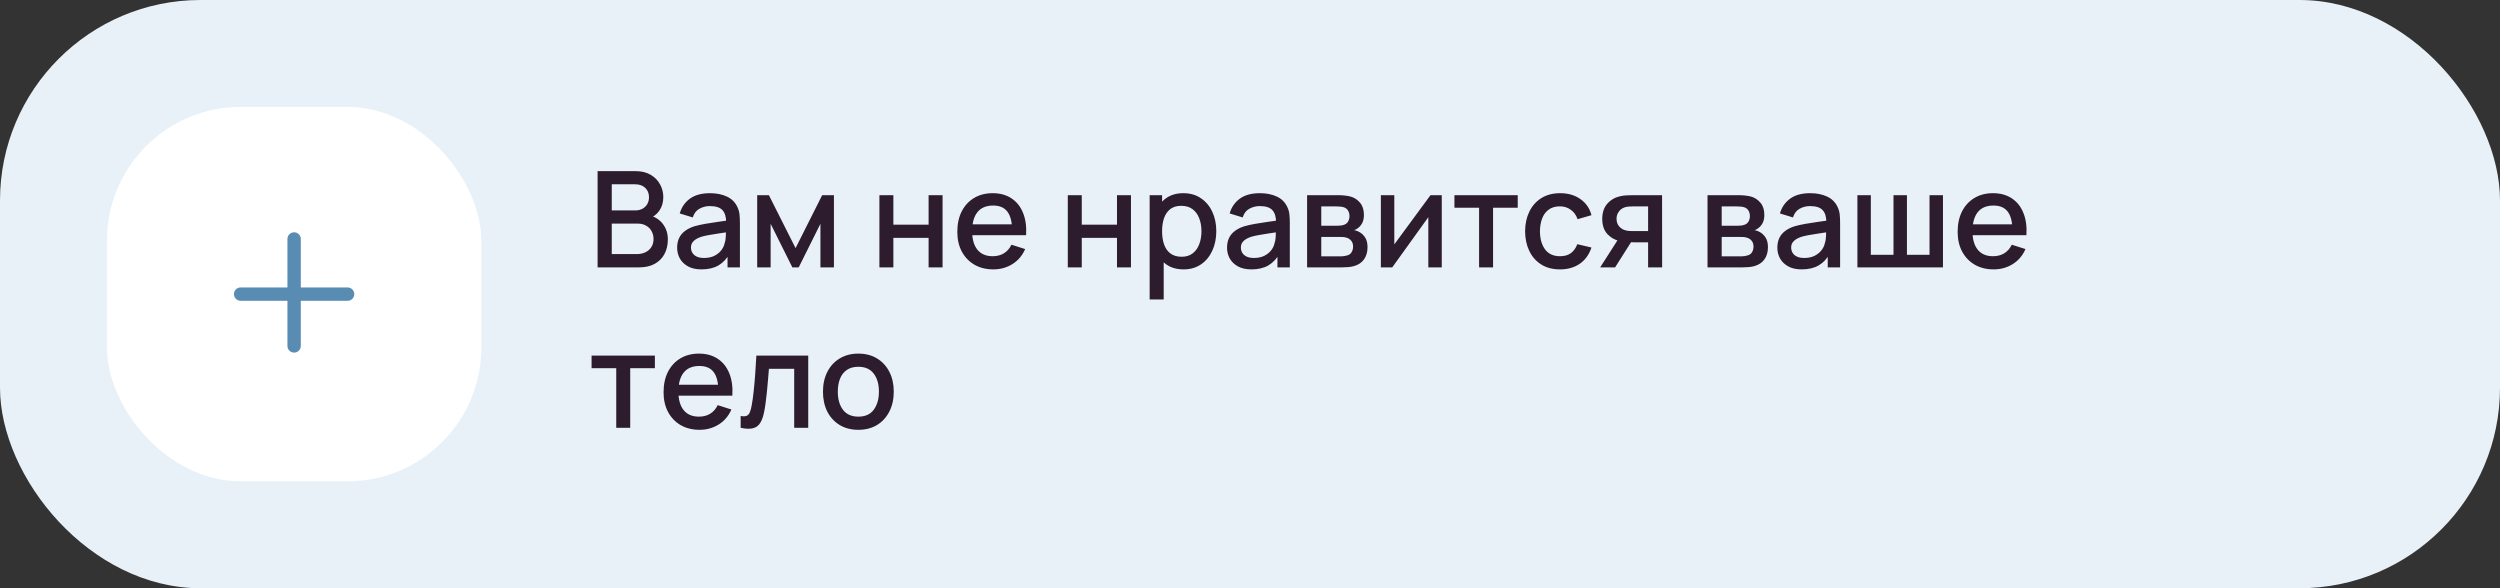 <?xml version="1.0" encoding="UTF-8"?> <svg xmlns="http://www.w3.org/2000/svg" width="374" height="88" viewBox="0 0 374 88" fill="none"><rect x="0" y="0" width="374" height="88" fill="#333333" stroke="none"/> <rect width="374" height="88" rx="30" fill="#E8F1F8"></rect> <rect x="16" y="16" width="56" height="56" rx="20" fill="white"></rect> <path fill-rule="evenodd" clip-rule="evenodd" d="M45 35.75C45 35.198 44.552 34.75 44 34.75C43.448 34.75 43 35.198 43 35.75V43H36C35.448 43 35 43.448 35 44C35 44.552 35.448 45 36 45H43V51.75C43 52.302 43.448 52.75 44 52.75C44.552 52.75 45 52.302 45 51.75V45H52C52.552 45 53 44.552 53 44C53 43.448 52.552 43 52 43H45V35.75Z" fill="#588CB3"></path> <path d="M89.4 40V25.6H95.06C95.973 25.6 96.74 25.787 97.36 26.16C97.98 26.533 98.447 27.017 98.76 27.61C99.073 28.197 99.23 28.817 99.23 29.47C99.23 30.263 99.033 30.943 98.64 31.51C98.253 32.077 97.73 32.463 97.07 32.67L97.05 32.18C97.97 32.407 98.677 32.85 99.17 33.51C99.663 34.163 99.91 34.927 99.91 35.8C99.91 36.647 99.74 37.383 99.4 38.01C99.067 38.637 98.577 39.127 97.93 39.48C97.29 39.827 96.513 40 95.6 40H89.4ZM91.52 38.01H95.28C95.753 38.01 96.177 37.92 96.55 37.74C96.93 37.56 97.227 37.303 97.44 36.97C97.66 36.63 97.77 36.227 97.77 35.76C97.77 35.327 97.673 34.937 97.48 34.59C97.293 34.237 97.02 33.96 96.66 33.76C96.307 33.553 95.89 33.45 95.41 33.45H91.52V38.01ZM91.52 31.48H95.03C95.417 31.48 95.763 31.403 96.07 31.25C96.383 31.09 96.63 30.863 96.81 30.57C96.997 30.27 97.09 29.91 97.09 29.49C97.09 28.93 96.903 28.47 96.53 28.11C96.157 27.75 95.657 27.57 95.03 27.57H91.52V31.48ZM104.95 40.3C104.15 40.3 103.48 40.153 102.94 39.86C102.4 39.56 101.99 39.167 101.71 38.68C101.437 38.187 101.3 37.647 101.3 37.06C101.3 36.513 101.397 36.033 101.59 35.62C101.783 35.207 102.07 34.857 102.45 34.57C102.83 34.277 103.297 34.04 103.85 33.86C104.33 33.72 104.873 33.597 105.48 33.49C106.087 33.383 106.723 33.283 107.39 33.19C108.063 33.097 108.73 33.003 109.39 32.91L108.63 33.33C108.643 32.483 108.463 31.857 108.09 31.45C107.723 31.037 107.09 30.83 106.19 30.83C105.623 30.83 105.103 30.963 104.63 31.23C104.157 31.49 103.827 31.923 103.64 32.53L101.69 31.93C101.957 31.003 102.463 30.267 103.21 29.72C103.963 29.173 104.963 28.9 106.21 28.9C107.177 28.9 108.017 29.067 108.73 29.4C109.45 29.727 109.977 30.247 110.31 30.96C110.483 31.313 110.59 31.687 110.63 32.08C110.67 32.473 110.69 32.897 110.69 33.35V40H108.84V37.53L109.2 37.85C108.753 38.677 108.183 39.293 107.49 39.7C106.803 40.1 105.957 40.3 104.95 40.3ZM105.32 38.59C105.913 38.59 106.423 38.487 106.85 38.28C107.277 38.067 107.62 37.797 107.88 37.47C108.14 37.143 108.31 36.803 108.39 36.45C108.503 36.13 108.567 35.77 108.58 35.37C108.6 34.97 108.61 34.65 108.61 34.41L109.29 34.66C108.63 34.76 108.03 34.85 107.49 34.93C106.95 35.01 106.46 35.09 106.02 35.17C105.587 35.243 105.2 35.333 104.86 35.44C104.573 35.54 104.317 35.66 104.09 35.8C103.87 35.94 103.693 36.11 103.56 36.31C103.433 36.51 103.37 36.753 103.37 37.04C103.37 37.32 103.44 37.58 103.58 37.82C103.72 38.053 103.933 38.24 104.22 38.38C104.507 38.52 104.873 38.59 105.32 38.59ZM113.277 40V29.2H115.027L119.017 37.12L122.997 29.2H124.757V40H122.737V33.48L119.487 40H118.537L115.287 33.48V40H113.277ZM131.558 40V29.2H133.648V33.61H138.918V29.2H141.008V40H138.918V35.58H133.648V40H131.558ZM148.604 40.3C147.531 40.3 146.587 40.067 145.774 39.6C144.967 39.127 144.337 38.47 143.884 37.63C143.437 36.783 143.214 35.803 143.214 34.69C143.214 33.51 143.434 32.487 143.874 31.62C144.321 30.753 144.941 30.083 145.734 29.61C146.527 29.137 147.451 28.9 148.504 28.9C149.604 28.9 150.541 29.157 151.314 29.67C152.087 30.177 152.664 30.9 153.044 31.84C153.431 32.78 153.584 33.897 153.504 35.19H151.414V34.43C151.401 33.177 151.161 32.25 150.694 31.65C150.234 31.05 149.531 30.75 148.584 30.75C147.537 30.75 146.751 31.08 146.224 31.74C145.697 32.4 145.434 33.353 145.434 34.6C145.434 35.787 145.697 36.707 146.224 37.36C146.751 38.007 147.511 38.33 148.504 38.33C149.157 38.33 149.721 38.183 150.194 37.89C150.674 37.59 151.047 37.163 151.314 36.61L153.364 37.26C152.944 38.227 152.307 38.977 151.454 39.51C150.601 40.037 149.651 40.3 148.604 40.3ZM144.754 35.19V33.56H152.464V35.19H144.754ZM159.742 40V29.2H161.832V33.61H167.102V29.2H169.192V40H167.102V35.58H161.832V40H159.742ZM177.068 40.3C176.034 40.3 175.168 40.05 174.468 39.55C173.768 39.043 173.238 38.36 172.878 37.5C172.518 36.64 172.338 35.67 172.338 34.59C172.338 33.51 172.514 32.54 172.868 31.68C173.228 30.82 173.754 30.143 174.448 29.65C175.148 29.15 176.008 28.9 177.028 28.9C178.041 28.9 178.914 29.15 179.648 29.65C180.388 30.143 180.958 30.82 181.358 31.68C181.758 32.533 181.958 33.503 181.958 34.59C181.958 35.67 181.758 36.643 181.358 37.51C180.964 38.37 180.401 39.05 179.668 39.55C178.941 40.05 178.074 40.3 177.068 40.3ZM171.988 44.8V29.2H173.848V36.97H174.088V44.8H171.988ZM176.778 38.41C177.444 38.41 177.994 38.24 178.428 37.9C178.868 37.56 179.194 37.103 179.408 36.53C179.628 35.95 179.738 35.303 179.738 34.59C179.738 33.883 179.628 33.243 179.408 32.67C179.194 32.097 178.864 31.64 178.418 31.3C177.971 30.96 177.401 30.79 176.708 30.79C176.054 30.79 175.514 30.95 175.088 31.27C174.668 31.59 174.354 32.037 174.148 32.61C173.948 33.183 173.848 33.843 173.848 34.59C173.848 35.337 173.948 35.997 174.148 36.57C174.348 37.143 174.664 37.593 175.098 37.92C175.531 38.247 176.091 38.41 176.778 38.41ZM187.216 40.3C186.416 40.3 185.746 40.153 185.206 39.86C184.666 39.56 184.256 39.167 183.976 38.68C183.702 38.187 183.566 37.647 183.566 37.06C183.566 36.513 183.662 36.033 183.856 35.62C184.049 35.207 184.336 34.857 184.716 34.57C185.096 34.277 185.562 34.04 186.116 33.86C186.596 33.72 187.139 33.597 187.746 33.49C188.352 33.383 188.989 33.283 189.656 33.19C190.329 33.097 190.996 33.003 191.656 32.91L190.896 33.33C190.909 32.483 190.729 31.857 190.356 31.45C189.989 31.037 189.356 30.83 188.456 30.83C187.889 30.83 187.369 30.963 186.896 31.23C186.422 31.49 186.092 31.923 185.906 32.53L183.956 31.93C184.222 31.003 184.729 30.267 185.476 29.72C186.229 29.173 187.229 28.9 188.476 28.9C189.442 28.9 190.282 29.067 190.996 29.4C191.716 29.727 192.242 30.247 192.576 30.96C192.749 31.313 192.856 31.687 192.896 32.08C192.936 32.473 192.956 32.897 192.956 33.35V40H191.106V37.53L191.466 37.85C191.019 38.677 190.449 39.293 189.756 39.7C189.069 40.1 188.222 40.3 187.216 40.3ZM187.586 38.59C188.179 38.59 188.689 38.487 189.116 38.28C189.542 38.067 189.886 37.797 190.146 37.47C190.406 37.143 190.576 36.803 190.656 36.45C190.769 36.13 190.832 35.77 190.846 35.37C190.866 34.97 190.876 34.65 190.876 34.41L191.556 34.66C190.896 34.76 190.296 34.85 189.756 34.93C189.216 35.01 188.726 35.09 188.286 35.17C187.852 35.243 187.466 35.333 187.126 35.44C186.839 35.54 186.582 35.66 186.356 35.8C186.136 35.94 185.959 36.11 185.826 36.31C185.699 36.51 185.636 36.753 185.636 37.04C185.636 37.32 185.706 37.58 185.846 37.82C185.986 38.053 186.199 38.24 186.486 38.38C186.772 38.52 187.139 38.59 187.586 38.59ZM195.542 40V29.2H200.292C200.606 29.2 200.919 29.22 201.232 29.26C201.546 29.293 201.822 29.343 202.062 29.41C202.609 29.563 203.076 29.87 203.462 30.33C203.849 30.783 204.042 31.39 204.042 32.15C204.042 32.583 203.976 32.95 203.842 33.25C203.709 33.543 203.526 33.797 203.292 34.01C203.186 34.103 203.072 34.187 202.952 34.26C202.832 34.333 202.712 34.39 202.592 34.43C202.839 34.47 203.082 34.557 203.322 34.69C203.689 34.883 203.989 35.163 204.222 35.53C204.462 35.89 204.582 36.373 204.582 36.98C204.582 37.707 204.406 38.317 204.052 38.81C203.699 39.297 203.199 39.63 202.552 39.81C202.299 39.883 202.012 39.933 201.692 39.96C201.379 39.987 201.066 40 200.752 40H195.542ZM197.662 38.35H200.622C200.762 38.35 200.922 38.337 201.102 38.31C201.282 38.283 201.442 38.247 201.582 38.2C201.882 38.107 202.096 37.937 202.222 37.69C202.356 37.443 202.422 37.18 202.422 36.9C202.422 36.52 202.322 36.217 202.122 35.99C201.922 35.757 201.669 35.607 201.362 35.54C201.229 35.493 201.082 35.467 200.922 35.46C200.762 35.453 200.626 35.45 200.512 35.45H197.662V38.35ZM197.662 33.77H200.002C200.196 33.77 200.392 33.76 200.592 33.74C200.792 33.713 200.966 33.67 201.112 33.61C201.372 33.51 201.566 33.343 201.692 33.11C201.819 32.87 201.882 32.61 201.882 32.33C201.882 32.023 201.812 31.75 201.672 31.51C201.532 31.27 201.322 31.103 201.042 31.01C200.849 30.943 200.626 30.907 200.372 30.9C200.126 30.887 199.969 30.88 199.902 30.88H197.662V33.77ZM215.688 29.2V40H213.678V32.49L208.278 40H206.578V29.2H208.588V36.56L213.998 29.2H215.688ZM221.272 40V31.08H217.582V29.2H227.052V31.08H223.362V40H221.272ZM233.375 40.3C232.269 40.3 231.329 40.053 230.555 39.56C229.782 39.067 229.189 38.39 228.775 37.53C228.369 36.67 228.162 35.693 228.155 34.6C228.162 33.487 228.375 32.503 228.795 31.65C229.215 30.79 229.815 30.117 230.595 29.63C231.375 29.143 232.312 28.9 233.405 28.9C234.585 28.9 235.592 29.193 236.425 29.78C237.265 30.367 237.819 31.17 238.085 32.19L236.005 32.79C235.799 32.183 235.459 31.713 234.985 31.38C234.519 31.04 233.982 30.87 233.375 30.87C232.689 30.87 232.125 31.033 231.685 31.36C231.245 31.68 230.919 32.12 230.705 32.68C230.492 33.24 230.382 33.88 230.375 34.6C230.382 35.713 230.635 36.613 231.135 37.3C231.642 37.987 232.389 38.33 233.375 38.33C234.049 38.33 234.592 38.177 235.005 37.87C235.425 37.557 235.745 37.11 235.965 36.53L238.085 37.03C237.732 38.083 237.149 38.893 236.335 39.46C235.522 40.02 234.535 40.3 233.375 40.3ZM246.556 40V36.25H244.416C244.163 36.25 243.859 36.24 243.506 36.22C243.159 36.2 242.833 36.163 242.526 36.11C241.719 35.963 241.046 35.613 240.506 35.06C239.966 34.5 239.696 33.73 239.696 32.75C239.696 31.803 239.949 31.043 240.456 30.47C240.969 29.89 241.619 29.517 242.406 29.35C242.746 29.27 243.093 29.227 243.446 29.22C243.806 29.207 244.109 29.2 244.356 29.2H248.646L248.656 40H246.556ZM239.386 40L242.116 35.73H244.326L241.616 40H239.386ZM244.236 34.57H246.556V30.88H244.236C244.089 30.88 243.909 30.887 243.696 30.9C243.483 30.913 243.276 30.95 243.076 31.01C242.869 31.07 242.669 31.177 242.476 31.33C242.289 31.483 242.136 31.68 242.016 31.92C241.896 32.153 241.836 32.423 241.836 32.73C241.836 33.19 241.966 33.57 242.226 33.87C242.486 34.163 242.796 34.357 243.156 34.45C243.349 34.503 243.543 34.537 243.736 34.55C243.929 34.563 244.096 34.57 244.236 34.57ZM255.445 40V29.2H260.195C260.508 29.2 260.821 29.22 261.135 29.26C261.448 29.293 261.725 29.343 261.965 29.41C262.511 29.563 262.978 29.87 263.365 30.33C263.751 30.783 263.945 31.39 263.945 32.15C263.945 32.583 263.878 32.95 263.745 33.25C263.611 33.543 263.428 33.797 263.195 34.01C263.088 34.103 262.975 34.187 262.855 34.26C262.735 34.333 262.615 34.39 262.495 34.43C262.741 34.47 262.985 34.557 263.225 34.69C263.591 34.883 263.891 35.163 264.125 35.53C264.365 35.89 264.485 36.373 264.485 36.98C264.485 37.707 264.308 38.317 263.955 38.81C263.601 39.297 263.101 39.63 262.455 39.81C262.201 39.883 261.915 39.933 261.595 39.96C261.281 39.987 260.968 40 260.655 40H255.445ZM257.565 38.35H260.525C260.665 38.35 260.825 38.337 261.005 38.31C261.185 38.283 261.345 38.247 261.485 38.2C261.785 38.107 261.998 37.937 262.125 37.69C262.258 37.443 262.325 37.18 262.325 36.9C262.325 36.52 262.225 36.217 262.025 35.99C261.825 35.757 261.571 35.607 261.265 35.54C261.131 35.493 260.985 35.467 260.825 35.46C260.665 35.453 260.528 35.45 260.415 35.45H257.565V38.35ZM257.565 33.77H259.905C260.098 33.77 260.295 33.76 260.495 33.74C260.695 33.713 260.868 33.67 261.015 33.61C261.275 33.51 261.468 33.343 261.595 33.11C261.721 32.87 261.785 32.61 261.785 32.33C261.785 32.023 261.715 31.75 261.575 31.51C261.435 31.27 261.225 31.103 260.945 31.01C260.751 30.943 260.528 30.907 260.275 30.9C260.028 30.887 259.871 30.88 259.805 30.88H257.565V33.77ZM269.54 40.3C268.74 40.3 268.07 40.153 267.53 39.86C266.99 39.56 266.58 39.167 266.3 38.68C266.027 38.187 265.89 37.647 265.89 37.06C265.89 36.513 265.987 36.033 266.18 35.62C266.373 35.207 266.66 34.857 267.04 34.57C267.42 34.277 267.887 34.04 268.44 33.86C268.92 33.72 269.463 33.597 270.07 33.49C270.677 33.383 271.313 33.283 271.98 33.19C272.653 33.097 273.32 33.003 273.98 32.91L273.22 33.33C273.233 32.483 273.053 31.857 272.68 31.45C272.313 31.037 271.68 30.83 270.78 30.83C270.213 30.83 269.693 30.963 269.22 31.23C268.747 31.49 268.417 31.923 268.23 32.53L266.28 31.93C266.547 31.003 267.053 30.267 267.8 29.72C268.553 29.173 269.553 28.9 270.8 28.9C271.767 28.9 272.607 29.067 273.32 29.4C274.04 29.727 274.567 30.247 274.9 30.96C275.073 31.313 275.18 31.687 275.22 32.08C275.26 32.473 275.28 32.897 275.28 33.35V40H273.43V37.53L273.79 37.85C273.343 38.677 272.773 39.293 272.08 39.7C271.393 40.1 270.547 40.3 269.54 40.3ZM269.91 38.59C270.503 38.59 271.013 38.487 271.44 38.28C271.867 38.067 272.21 37.797 272.47 37.47C272.73 37.143 272.9 36.803 272.98 36.45C273.093 36.13 273.157 35.77 273.17 35.37C273.19 34.97 273.2 34.65 273.2 34.41L273.88 34.66C273.22 34.76 272.62 34.85 272.08 34.93C271.54 35.01 271.05 35.09 270.61 35.17C270.177 35.243 269.79 35.333 269.45 35.44C269.163 35.54 268.907 35.66 268.68 35.8C268.46 35.94 268.283 36.11 268.15 36.31C268.023 36.51 267.96 36.753 267.96 37.04C267.96 37.32 268.03 37.58 268.17 37.82C268.31 38.053 268.523 38.24 268.81 38.38C269.097 38.52 269.463 38.59 269.91 38.59ZM277.867 40V29.2H279.877V38.12H283.267V29.2H285.277V38.12H288.657V29.2H290.667V40H277.867ZM298.253 40.3C297.179 40.3 296.236 40.067 295.423 39.6C294.616 39.127 293.986 38.47 293.532 37.63C293.086 36.783 292.863 35.803 292.863 34.69C292.863 33.51 293.083 32.487 293.523 31.62C293.969 30.753 294.589 30.083 295.383 29.61C296.176 29.137 297.099 28.9 298.153 28.9C299.253 28.9 300.189 29.157 300.963 29.67C301.736 30.177 302.313 30.9 302.693 31.84C303.079 32.78 303.233 33.897 303.153 35.19H301.063V34.43C301.049 33.177 300.809 32.25 300.343 31.65C299.883 31.05 299.179 30.75 298.233 30.75C297.186 30.75 296.399 31.08 295.873 31.74C295.346 32.4 295.083 33.353 295.083 34.6C295.083 35.787 295.346 36.707 295.873 37.36C296.399 38.007 297.159 38.33 298.153 38.33C298.806 38.33 299.369 38.183 299.843 37.89C300.323 37.59 300.696 37.163 300.963 36.61L303.013 37.26C302.593 38.227 301.956 38.977 301.103 39.51C300.249 40.037 299.299 40.3 298.253 40.3ZM294.403 35.19V33.56H302.112V35.19H294.403ZM92.19 64V55.08H88.5V53.2H97.97V55.08H94.28V64H92.19ZM104.659 64.3C103.585 64.3 102.642 64.067 101.829 63.6C101.022 63.127 100.392 62.47 99.939 61.63C99.492 60.783 99.269 59.803 99.269 58.69C99.269 57.51 99.489 56.487 99.929 55.62C100.375 54.753 100.995 54.083 101.789 53.61C102.582 53.137 103.505 52.9 104.559 52.9C105.659 52.9 106.595 53.157 107.369 53.67C108.142 54.177 108.719 54.9 109.099 55.84C109.485 56.78 109.639 57.897 109.559 59.19H107.469V58.43C107.455 57.177 107.215 56.25 106.749 55.65C106.289 55.05 105.585 54.75 104.639 54.75C103.592 54.75 102.805 55.08 102.279 55.74C101.752 56.4 101.489 57.353 101.489 58.6C101.489 59.787 101.752 60.707 102.279 61.36C102.805 62.007 103.565 62.33 104.559 62.33C105.212 62.33 105.775 62.183 106.249 61.89C106.729 61.59 107.102 61.163 107.369 60.61L109.419 61.26C108.999 62.227 108.362 62.977 107.509 63.51C106.655 64.037 105.705 64.3 104.659 64.3ZM100.809 59.19V57.56H108.519V59.19H100.809ZM110.802 64V62.23C111.202 62.303 111.506 62.293 111.712 62.2C111.926 62.1 112.082 61.92 112.182 61.66C112.289 61.4 112.379 61.063 112.452 60.65C112.566 60.043 112.662 59.353 112.742 58.58C112.829 57.8 112.906 56.957 112.972 56.05C113.039 55.143 113.099 54.193 113.152 53.2H120.912V64H118.812V55.17H115.032C114.992 55.697 114.946 56.257 114.892 56.85C114.846 57.437 114.792 58.02 114.732 58.6C114.672 59.18 114.609 59.723 114.542 60.23C114.476 60.737 114.406 61.17 114.332 61.53C114.199 62.25 114.002 62.823 113.742 63.25C113.489 63.67 113.129 63.94 112.662 64.06C112.196 64.187 111.576 64.167 110.802 64ZM128.406 64.3C127.326 64.3 126.39 64.057 125.596 63.57C124.803 63.083 124.19 62.413 123.756 61.56C123.33 60.7 123.116 59.71 123.116 58.59C123.116 57.463 123.336 56.473 123.776 55.62C124.216 54.76 124.833 54.093 125.626 53.62C126.42 53.14 127.346 52.9 128.406 52.9C129.486 52.9 130.423 53.143 131.216 53.63C132.01 54.117 132.623 54.787 133.056 55.64C133.49 56.493 133.706 57.477 133.706 58.59C133.706 59.717 133.486 60.71 133.046 61.57C132.613 62.423 132 63.093 131.206 63.58C130.413 64.06 129.48 64.3 128.406 64.3ZM128.406 62.33C129.44 62.33 130.21 61.983 130.716 61.29C131.23 60.59 131.486 59.69 131.486 58.59C131.486 57.463 131.226 56.563 130.706 55.89C130.193 55.21 129.426 54.87 128.406 54.87C127.706 54.87 127.13 55.03 126.676 55.35C126.223 55.663 125.886 56.1 125.666 56.66C125.446 57.213 125.336 57.857 125.336 58.59C125.336 59.723 125.596 60.63 126.116 61.31C126.636 61.99 127.4 62.33 128.406 62.33Z" fill="#2D1C2D"></path> </svg> 